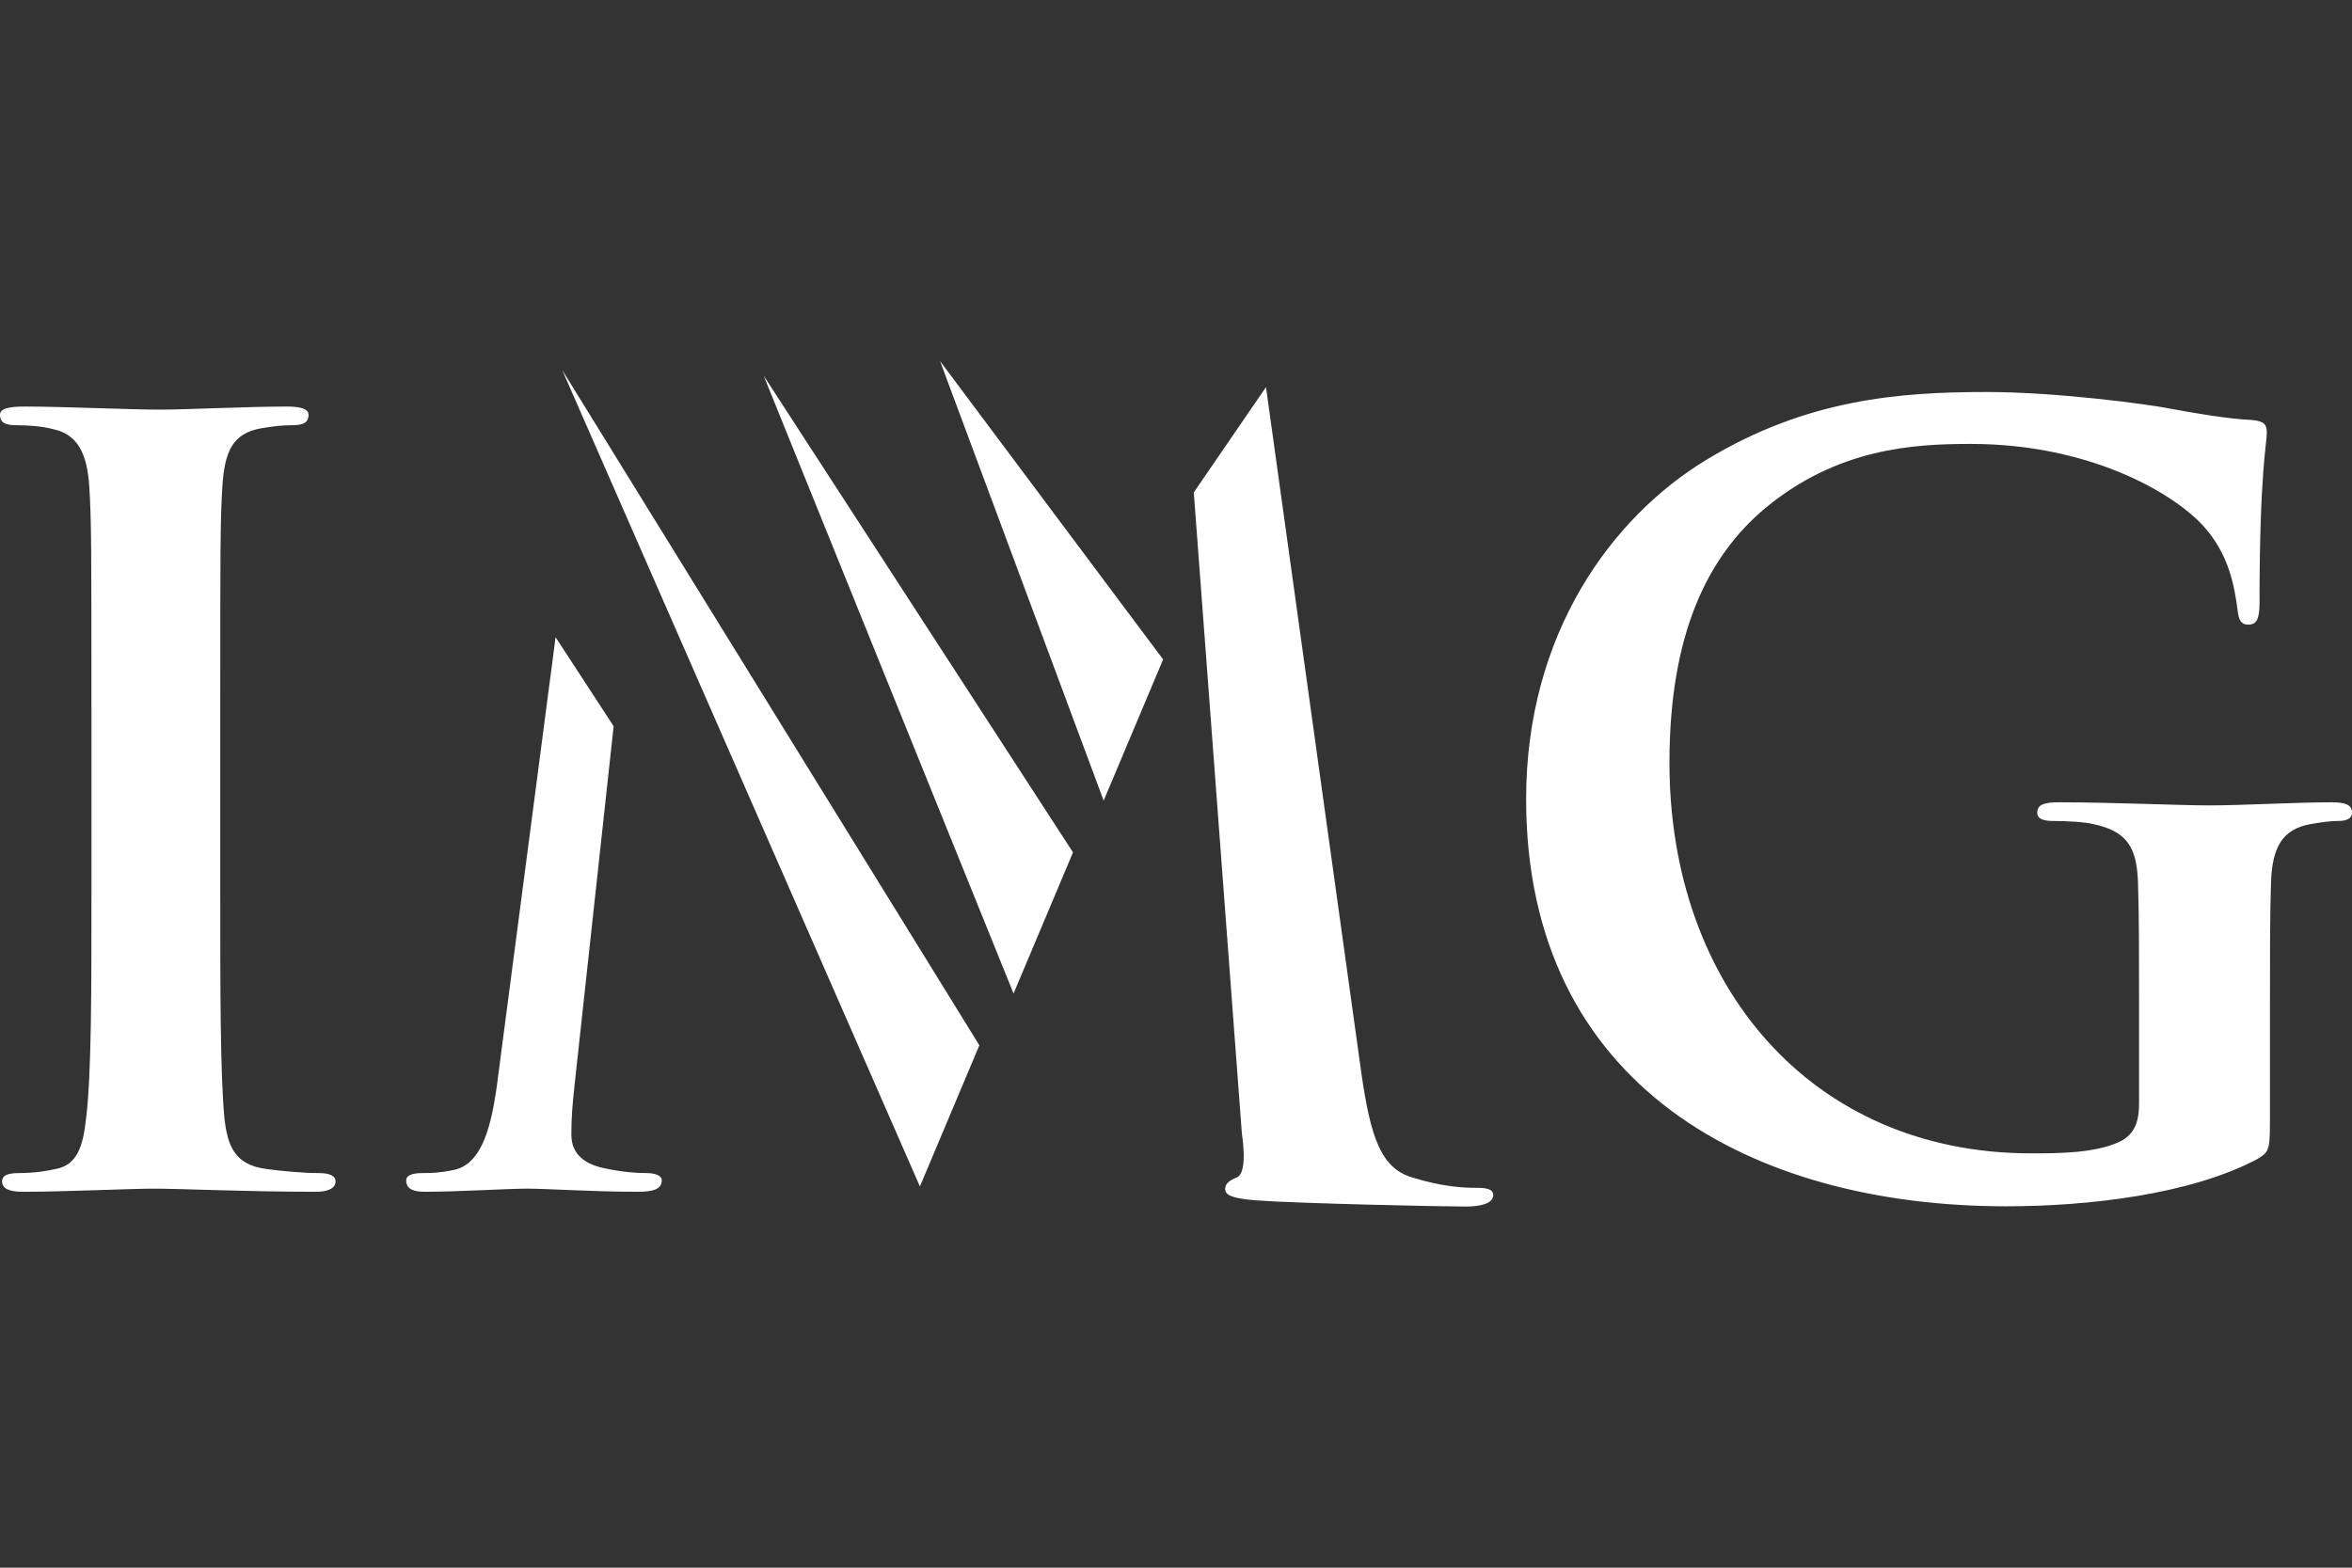 <svg xmlns="http://www.w3.org/2000/svg" width="150" height="100"><rect width="100%" height="100%" fill="#333333" stroke="none"/><g fill="#ffffff"><path d="M5.831 45.146c0-10.07 0-11.926-.133-14.045-.132-2.253-.796-3.379-2.252-3.712-.729-.198-1.591-.265-2.385-.265-.663 0-1.06-.132-1.06-.663 0-.396.529-.528 1.588-.528 2.518 0 6.693.197 8.614.197 1.656 0 5.566-.197 8.084-.197.86 0 1.391.132 1.391.528 0 .53-.398.663-1.06.663-.663 0-1.193.067-1.987.2-1.789.33-2.319 1.458-2.453 3.777-.131 2.119-.131 3.975-.131 14.045v11.661c0 6.426 0 11.661.265 14.51.198 1.789.662 2.981 2.65 3.247.927.132 2.385.265 3.379.265.729 0 1.06.198 1.06.53 0 .463-.529.663-1.259.663-4.372 0-8.547-.2-10.334-.2-1.524 0-5.699.2-8.349.2-.861 0-1.326-.2-1.326-.663 0-.332.266-.53 1.061-.53.994 0 1.789-.133 2.386-.265 1.324-.266 1.722-1.391 1.921-3.314.332-2.781.332-8.017.332-14.442V45.146zM74.178 42.065L59.955 23.037 70.387 51.07zM68.431 54.371L48.705 23.967 64.64 63.376zM62.459 66.677L35.856 23.605l22.812 52.077zM94.17 75.77c-.86 0-2.187-.067-4.107-.663-1.986-.595-2.649-2.519-3.247-6.692l-6.077-43.721-4.605 6.718 3.064 40.847c.265 1.856.067 2.717-.333 2.849-.463.198-.728.398-.728.729 0 .397.397.598 1.921.73 2.651.197 11.793.397 13.449.397.928 0 1.724-.2 1.724-.73-.001-.399-.463-.464-1.061-.464M35.433 40.647L31.67 69.396c-.333 2.251-.863 4.837-2.717 5.232-.994.2-1.458.2-1.988.2-.663 0-1.059.133-1.059.463 0 .598.529.73 1.191.73 2.121 0 5.301-.2 6.559-.2 1.193 0 4.175.2 6.958.2.994 0 1.59-.133 1.59-.73 0-.33-.464-.463-.995-.463-.663 0-1.589-.067-2.782-.332-1.126-.264-1.988-.861-1.988-2.119 0-1.061.067-1.921.199-3.114l2.497-22.938-3.702-5.678zM144.766 71.582c0 1.788-.067 1.921-.86 2.384-4.308 2.253-10.801 2.981-15.966 2.981-16.233 0-30.61-7.685-30.61-25.971 0-10.6 5.497-18.021 11.528-21.666 6.358-3.842 12.256-4.305 17.821-4.305 4.572 0 10.402.795 11.726 1.061 1.392.263 3.71.661 5.235.728.796.065.928.33.928.795 0 .728-.465 2.583-.465 10.865 0 1.061-.197 1.391-.728 1.391-.463 0-.598-.331-.663-.861-.198-1.523-.53-3.644-2.254-5.5-1.988-2.119-7.286-5.167-14.772-5.167-3.645 0-8.481.265-13.119 4.107-3.709 3.114-6.096 8.084-6.096 16.233 0 14.245 9.077 24.913 23.057 24.913 1.724 0 4.04 0 5.631-.73.993-.463 1.261-1.323 1.261-2.451V64.16c0-3.312 0-5.83-.067-7.816-.065-2.254-.663-3.313-2.85-3.776-.53-.133-1.655-.2-2.584-.2-.598 0-.992-.133-.992-.528 0-.53.462-.663 1.391-.663 3.446 0 7.618.198 9.607.198 2.053 0 5.564-.198 7.751-.198.86 0 1.325.133 1.325.663 0 .396-.397.528-.862.528-.53 0-.993.067-1.786.2-1.791.33-2.453 1.458-2.519 3.776-.067 1.986-.067 4.638-.067 7.949v7.289z"/></g></svg>